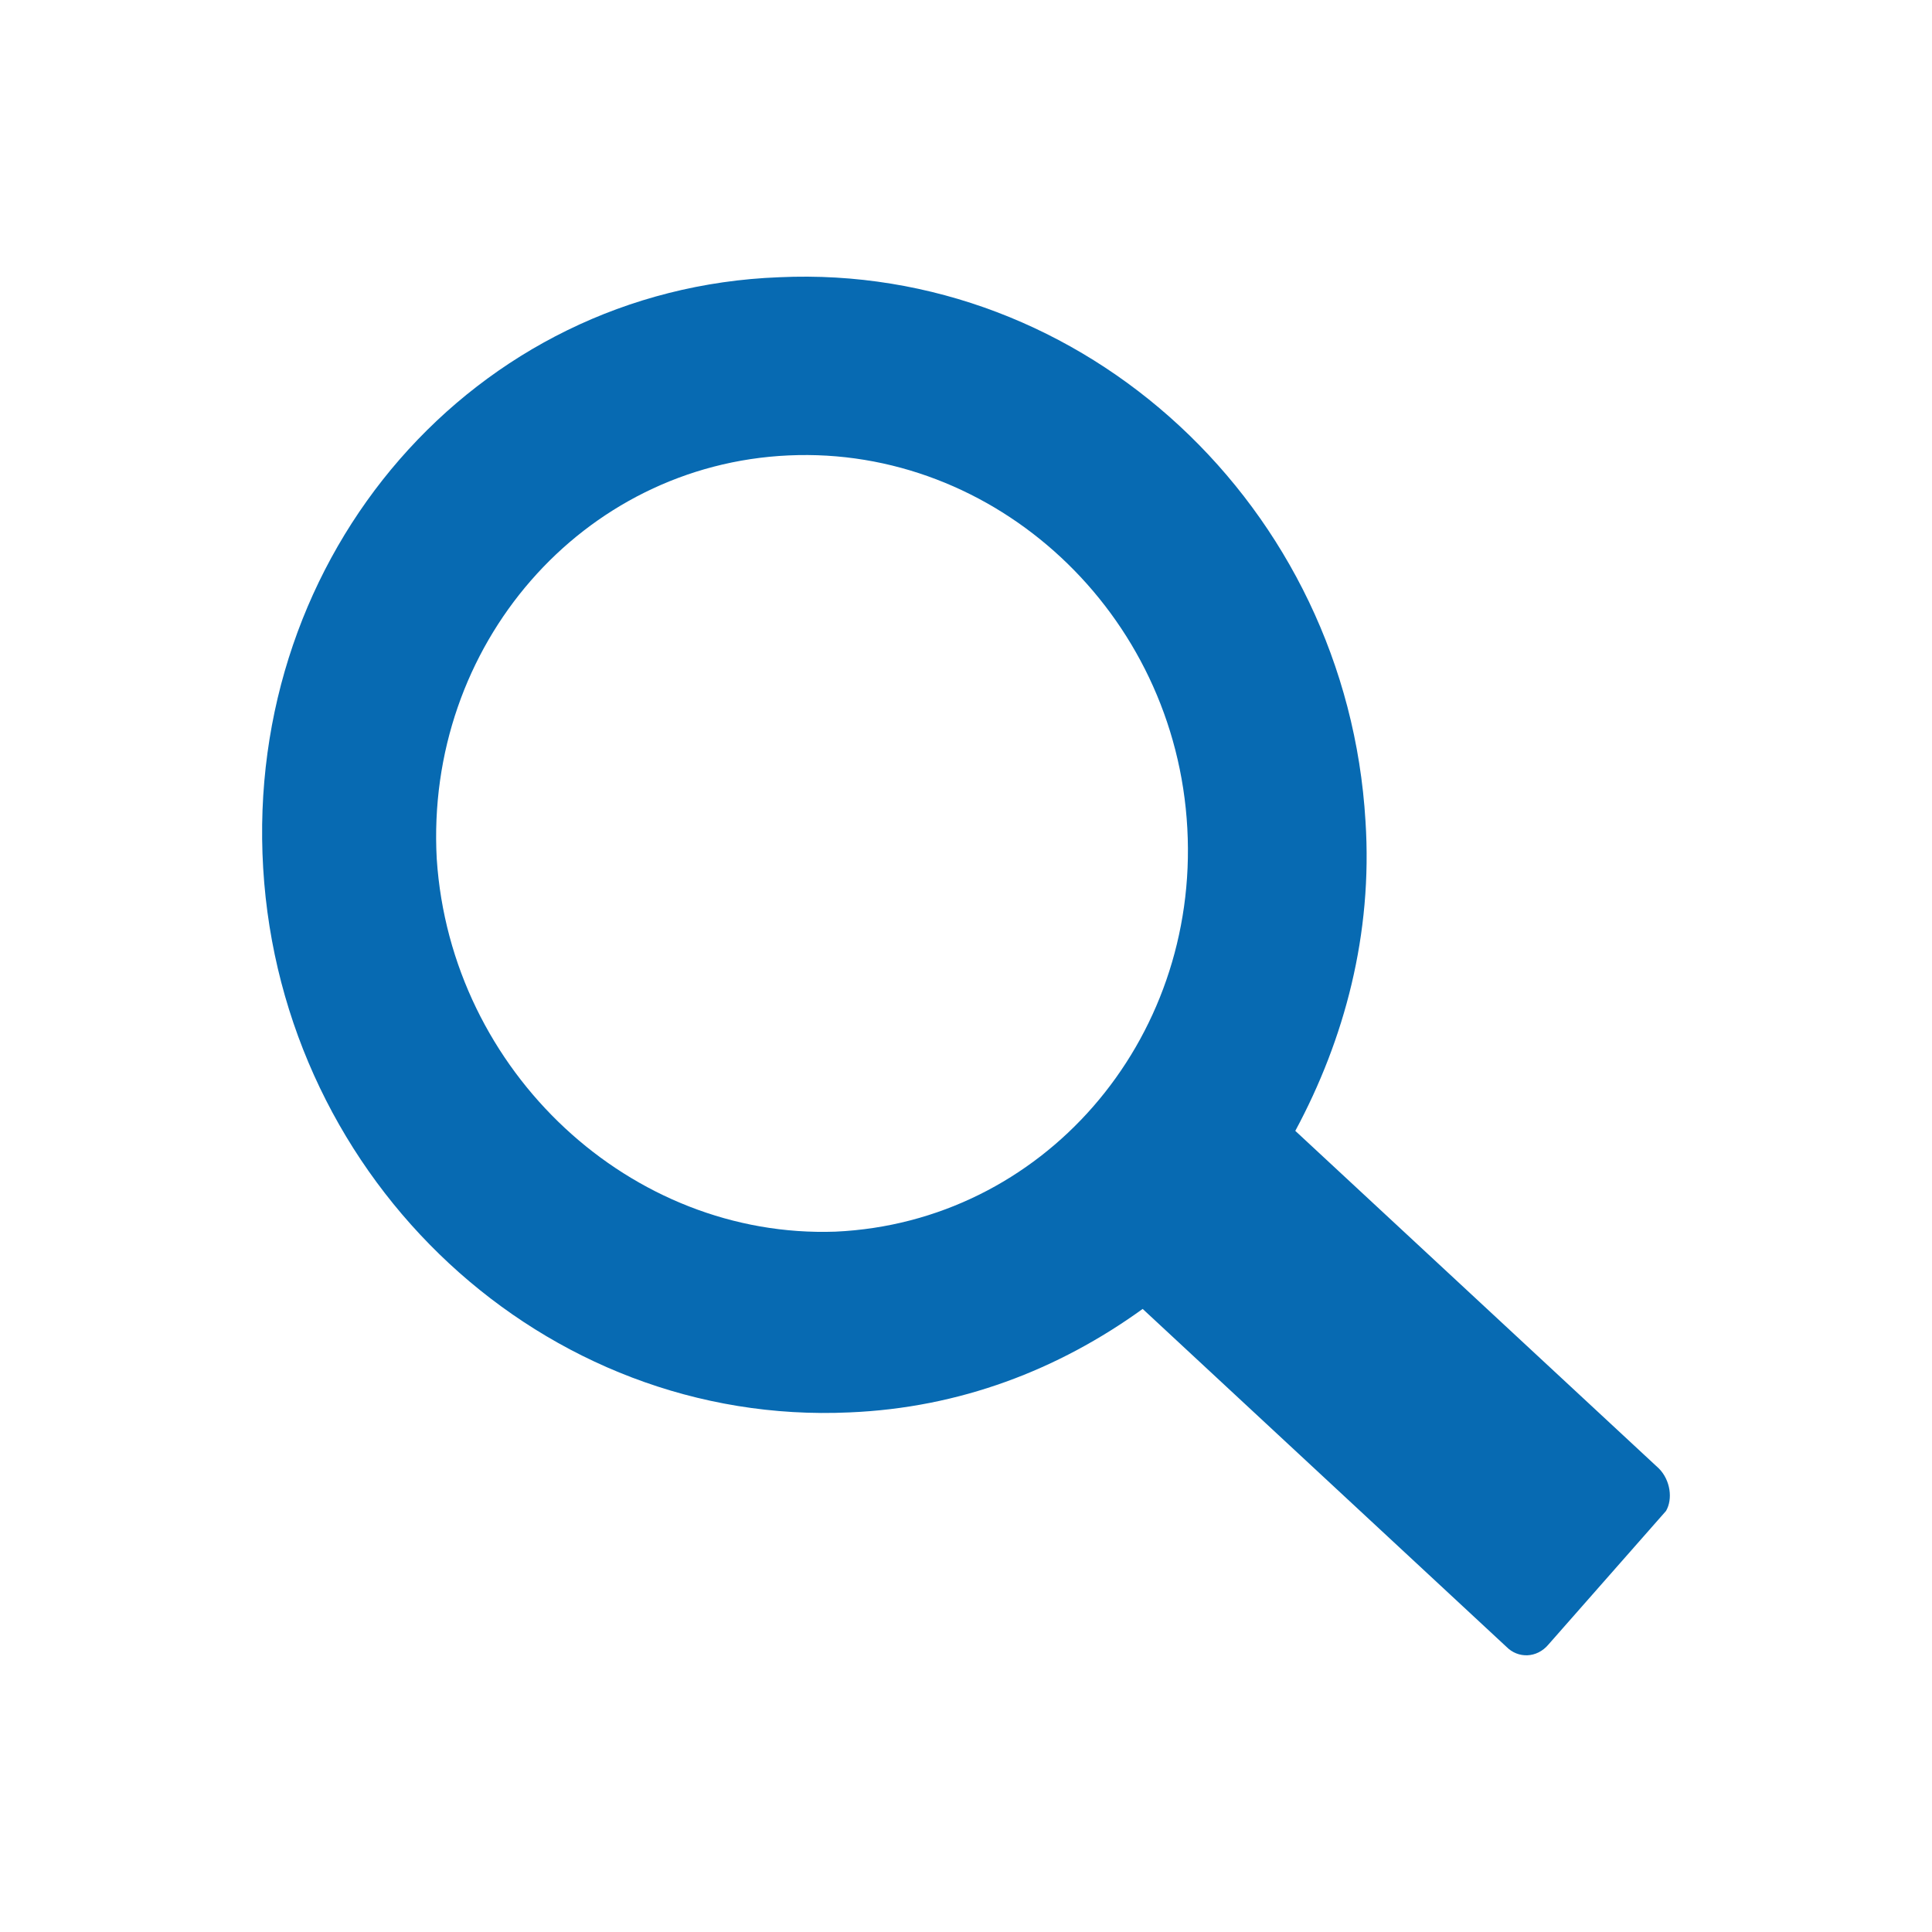 <?xml version="1.0" encoding="utf-8"?>
<!-- Generator: Adobe Illustrator 16.0.0, SVG Export Plug-In . SVG Version: 6.00 Build 0)  -->
<!DOCTYPE svg PUBLIC "-//W3C//DTD SVG 1.1//EN" "http://www.w3.org/Graphics/SVG/1.1/DTD/svg11.dtd">
<svg version="1.1" id="Warstwa_1" xmlns="http://www.w3.org/2000/svg" xmlns:xlink="http://www.w3.org/1999/xlink" x="0px" y="0px"
	 width="18px" height="18px" viewBox="0 0 18 18" enable-background="new 0 0 18 18" xml:space="preserve">
<path fill="#076AB2" d="M15.456,13.682l-3.388-3.146c0.459-0.853,0.722-1.835,0.654-2.885c-0.174-2.928-2.621-5.199-5.462-5.068
	C4.419,2.69,2.277,5.161,2.452,8.089c0.175,2.927,2.622,5.201,5.463,5.07c1.027-0.043,1.944-0.396,2.731-0.964l3.389,3.148
	c0.107,0.109,0.283,0.109,0.393-0.023l1.094-1.243C15.586,13.967,15.564,13.792,15.456,13.682 M4.069,8.002
	C3.96,6.013,5.424,4.33,7.347,4.243c1.923-0.088,3.607,1.464,3.715,3.475c0.109,1.988-1.354,3.669-3.278,3.757
	C5.883,11.542,4.2,9.991,4.069,8.002"/>
</svg>
